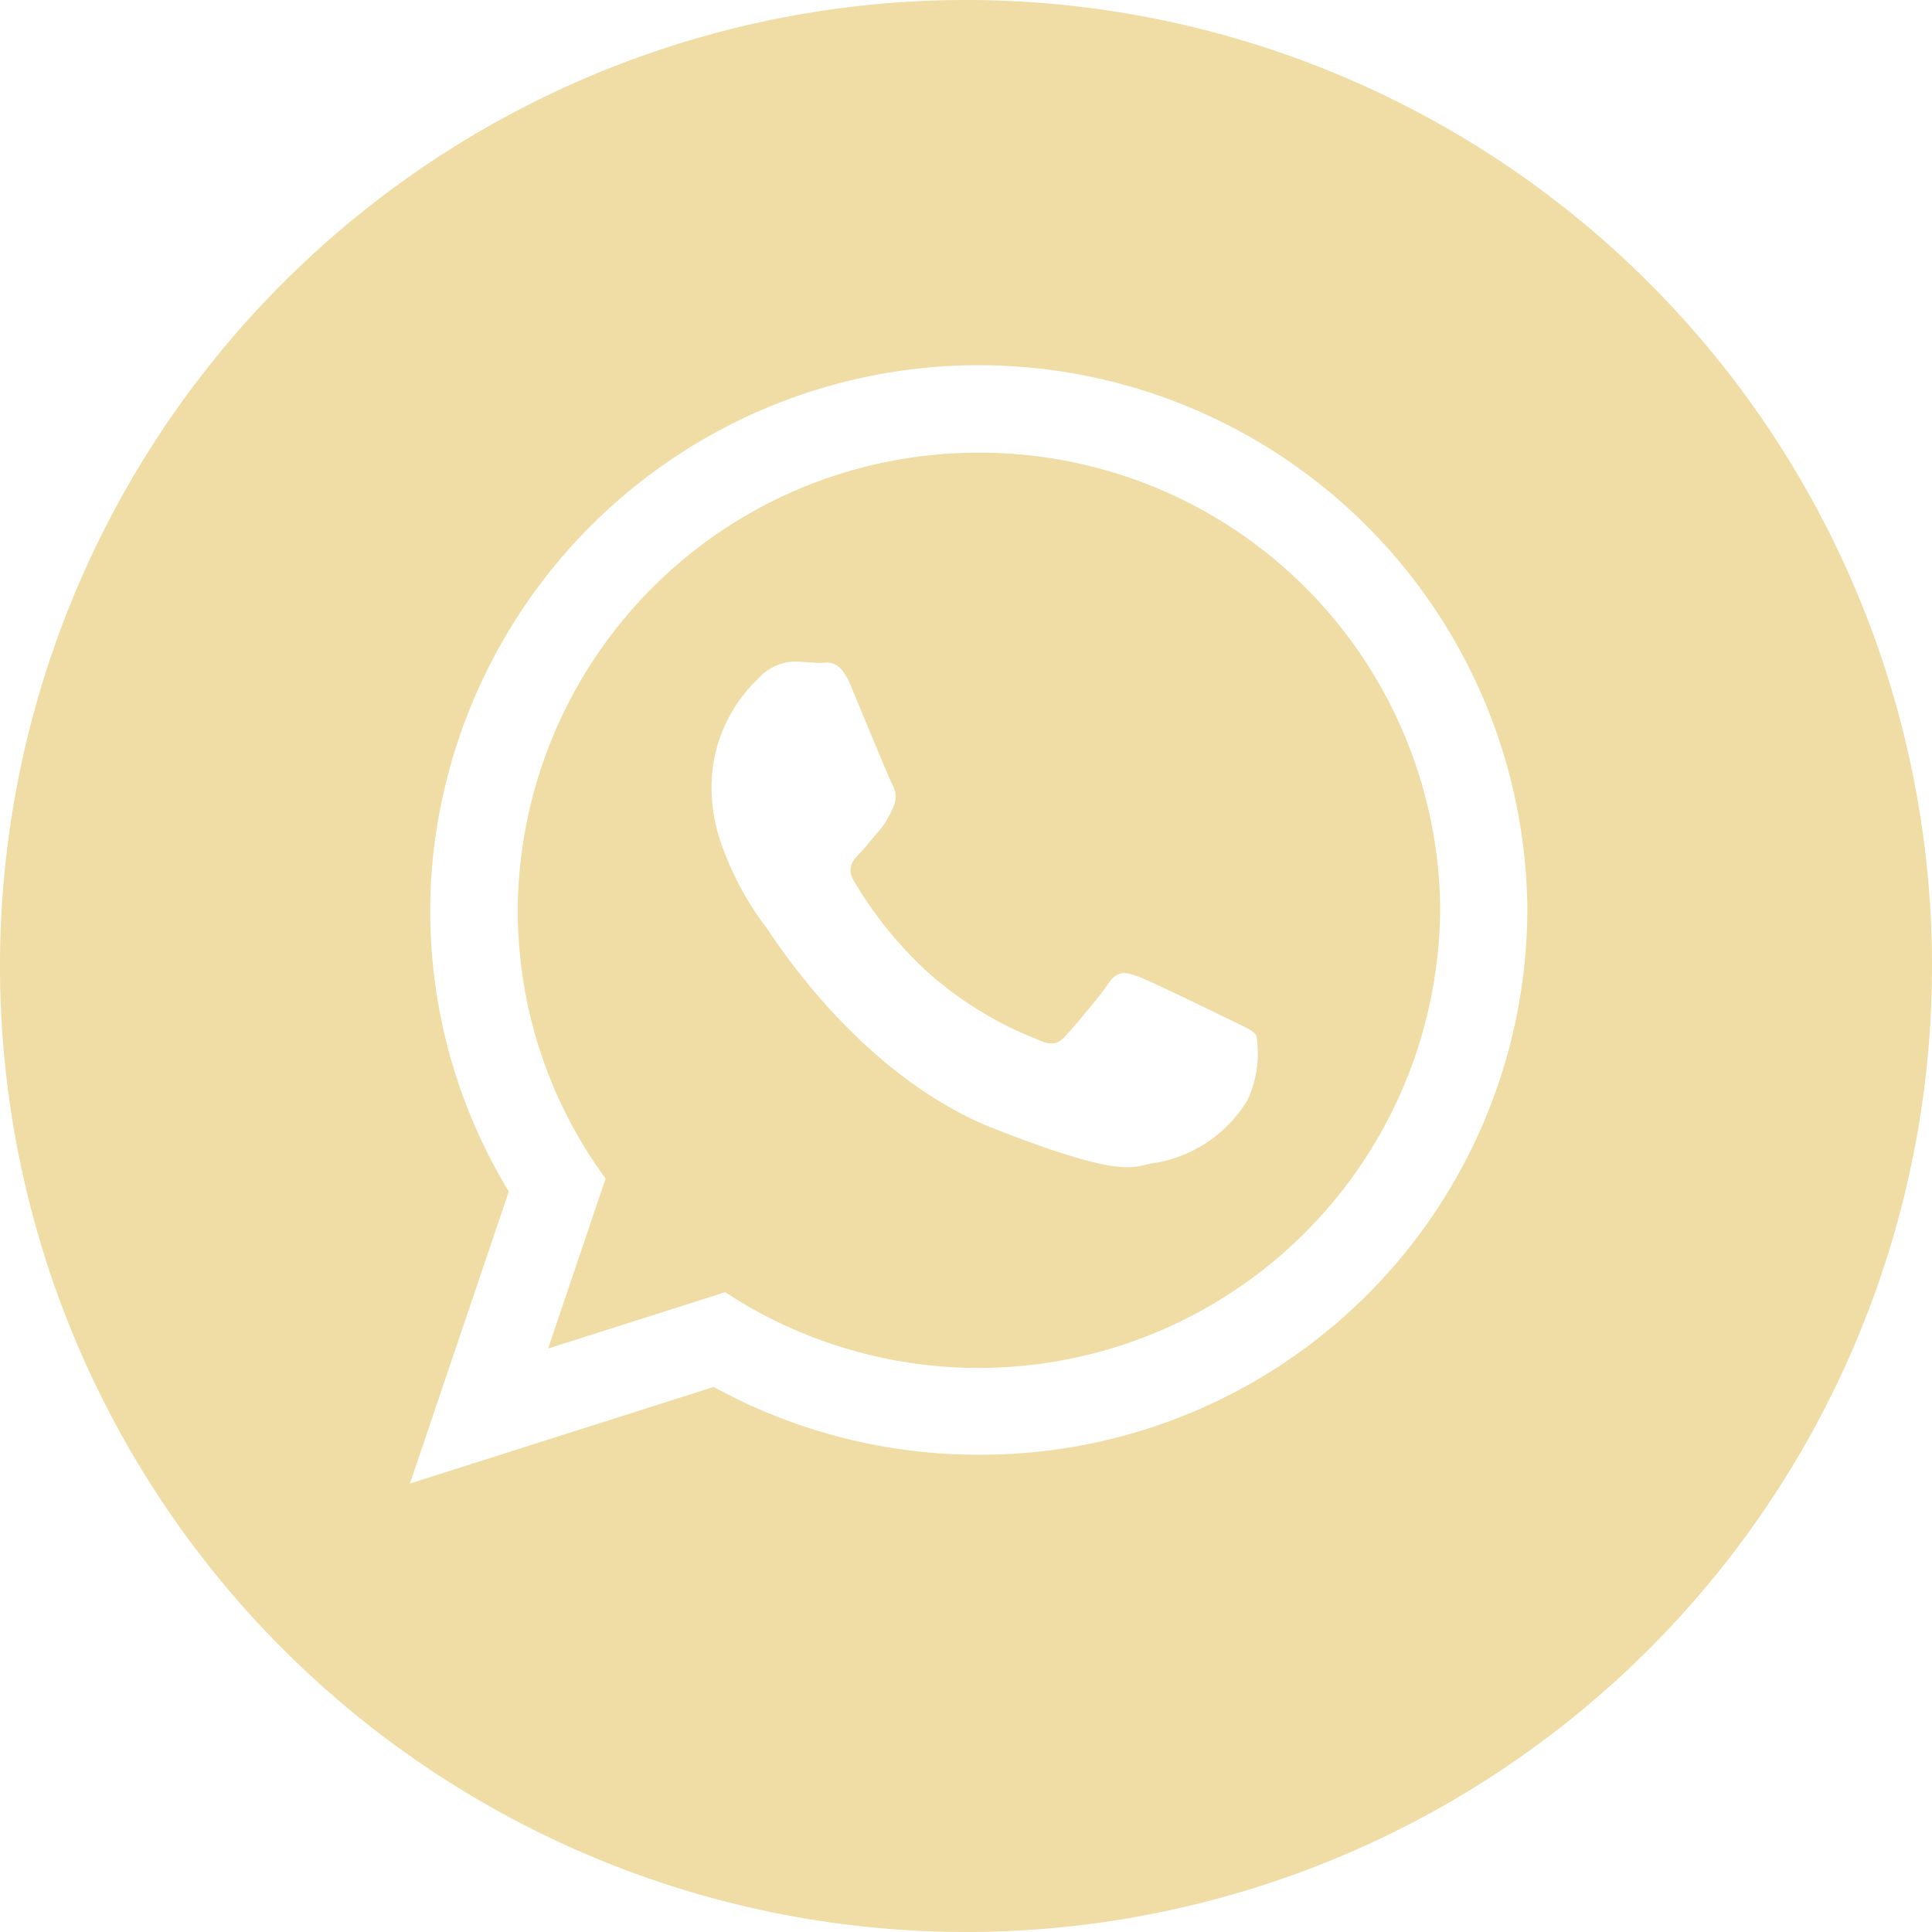 <svg xmlns="http://www.w3.org/2000/svg" width="48" height="48" viewBox="0 0 48 48">
  <g id="Group_258" data-name="Group 258" transform="translate(-1300 110.799)">
    <g id="WhatsApp" transform="translate(1300 -110.799)">
      <g id="Vector_Smart_Object" data-name="Vector Smart Object" transform="translate(0 0)">
        <g id="Group_1" data-name="Group 1">
          <path id="Path_1" data-name="Path 1" d="M290.4,152.56a11.438,11.438,0,0,0-11.4,10.266,10.554,10.554,0,0,0-.058,1.1,11.258,11.258,0,0,0,2.182,6.668l-1.429,4.224,4.4-1.4a11.469,11.469,0,0,0,17.763-9.488c0-.3-.013-.594-.038-.887A11.436,11.436,0,0,0,290.4,152.56Zm6.687,16.059a3.33,3.33,0,0,1-2.252,1.576c-.613.058-.613.5-4.013-.822s-5.539-4.792-5.7-5.009a7.536,7.536,0,0,1-1.193-2.3,4.207,4.207,0,0,1-.172-1.129,3.713,3.713,0,0,1,1.167-2.769,1.236,1.236,0,0,1,.893-.415c.224,0,.447.032.638.032s.478-.114.753.549.95,2.3,1.034,2.463a.6.6,0,0,1,.025.581,3.77,3.77,0,0,1-.211.4c-.038.051-.077.1-.121.159-.172.191-.351.428-.5.581s-.338.344-.147.676a9.906,9.906,0,0,0,1.857,2.291,9.028,9.028,0,0,0,2.686,1.646c.339.166.529.14.727-.083s.836-.963,1.059-1.3.447-.28.753-.166,1.946.913,2.284,1.078.555.249.638.383A2.74,2.74,0,0,1,297.083,168.619Z" transform="translate(-266.078 -141.313)" fill="#f0dda5"/>
          <path id="Path_2" data-name="Path 2" d="M291.15,142.251a24,24,0,1,0,24,24A24,24,0,0,0,291.15,142.251Zm.318,36.142a13.646,13.646,0,0,1-6.585-1.684l-7.548,2.4,2.456-7.255a13.425,13.425,0,0,1-1.952-6.987c0-.2.007-.4.013-.594a13.631,13.631,0,0,1,27.238.249c.006.115.006.229.006.345A13.576,13.576,0,0,1,291.468,178.393Z" transform="translate(-267.15 -142.251)" fill="#f0dda5"/>
        </g>
      </g>
    </g>
  </g>
</svg>
